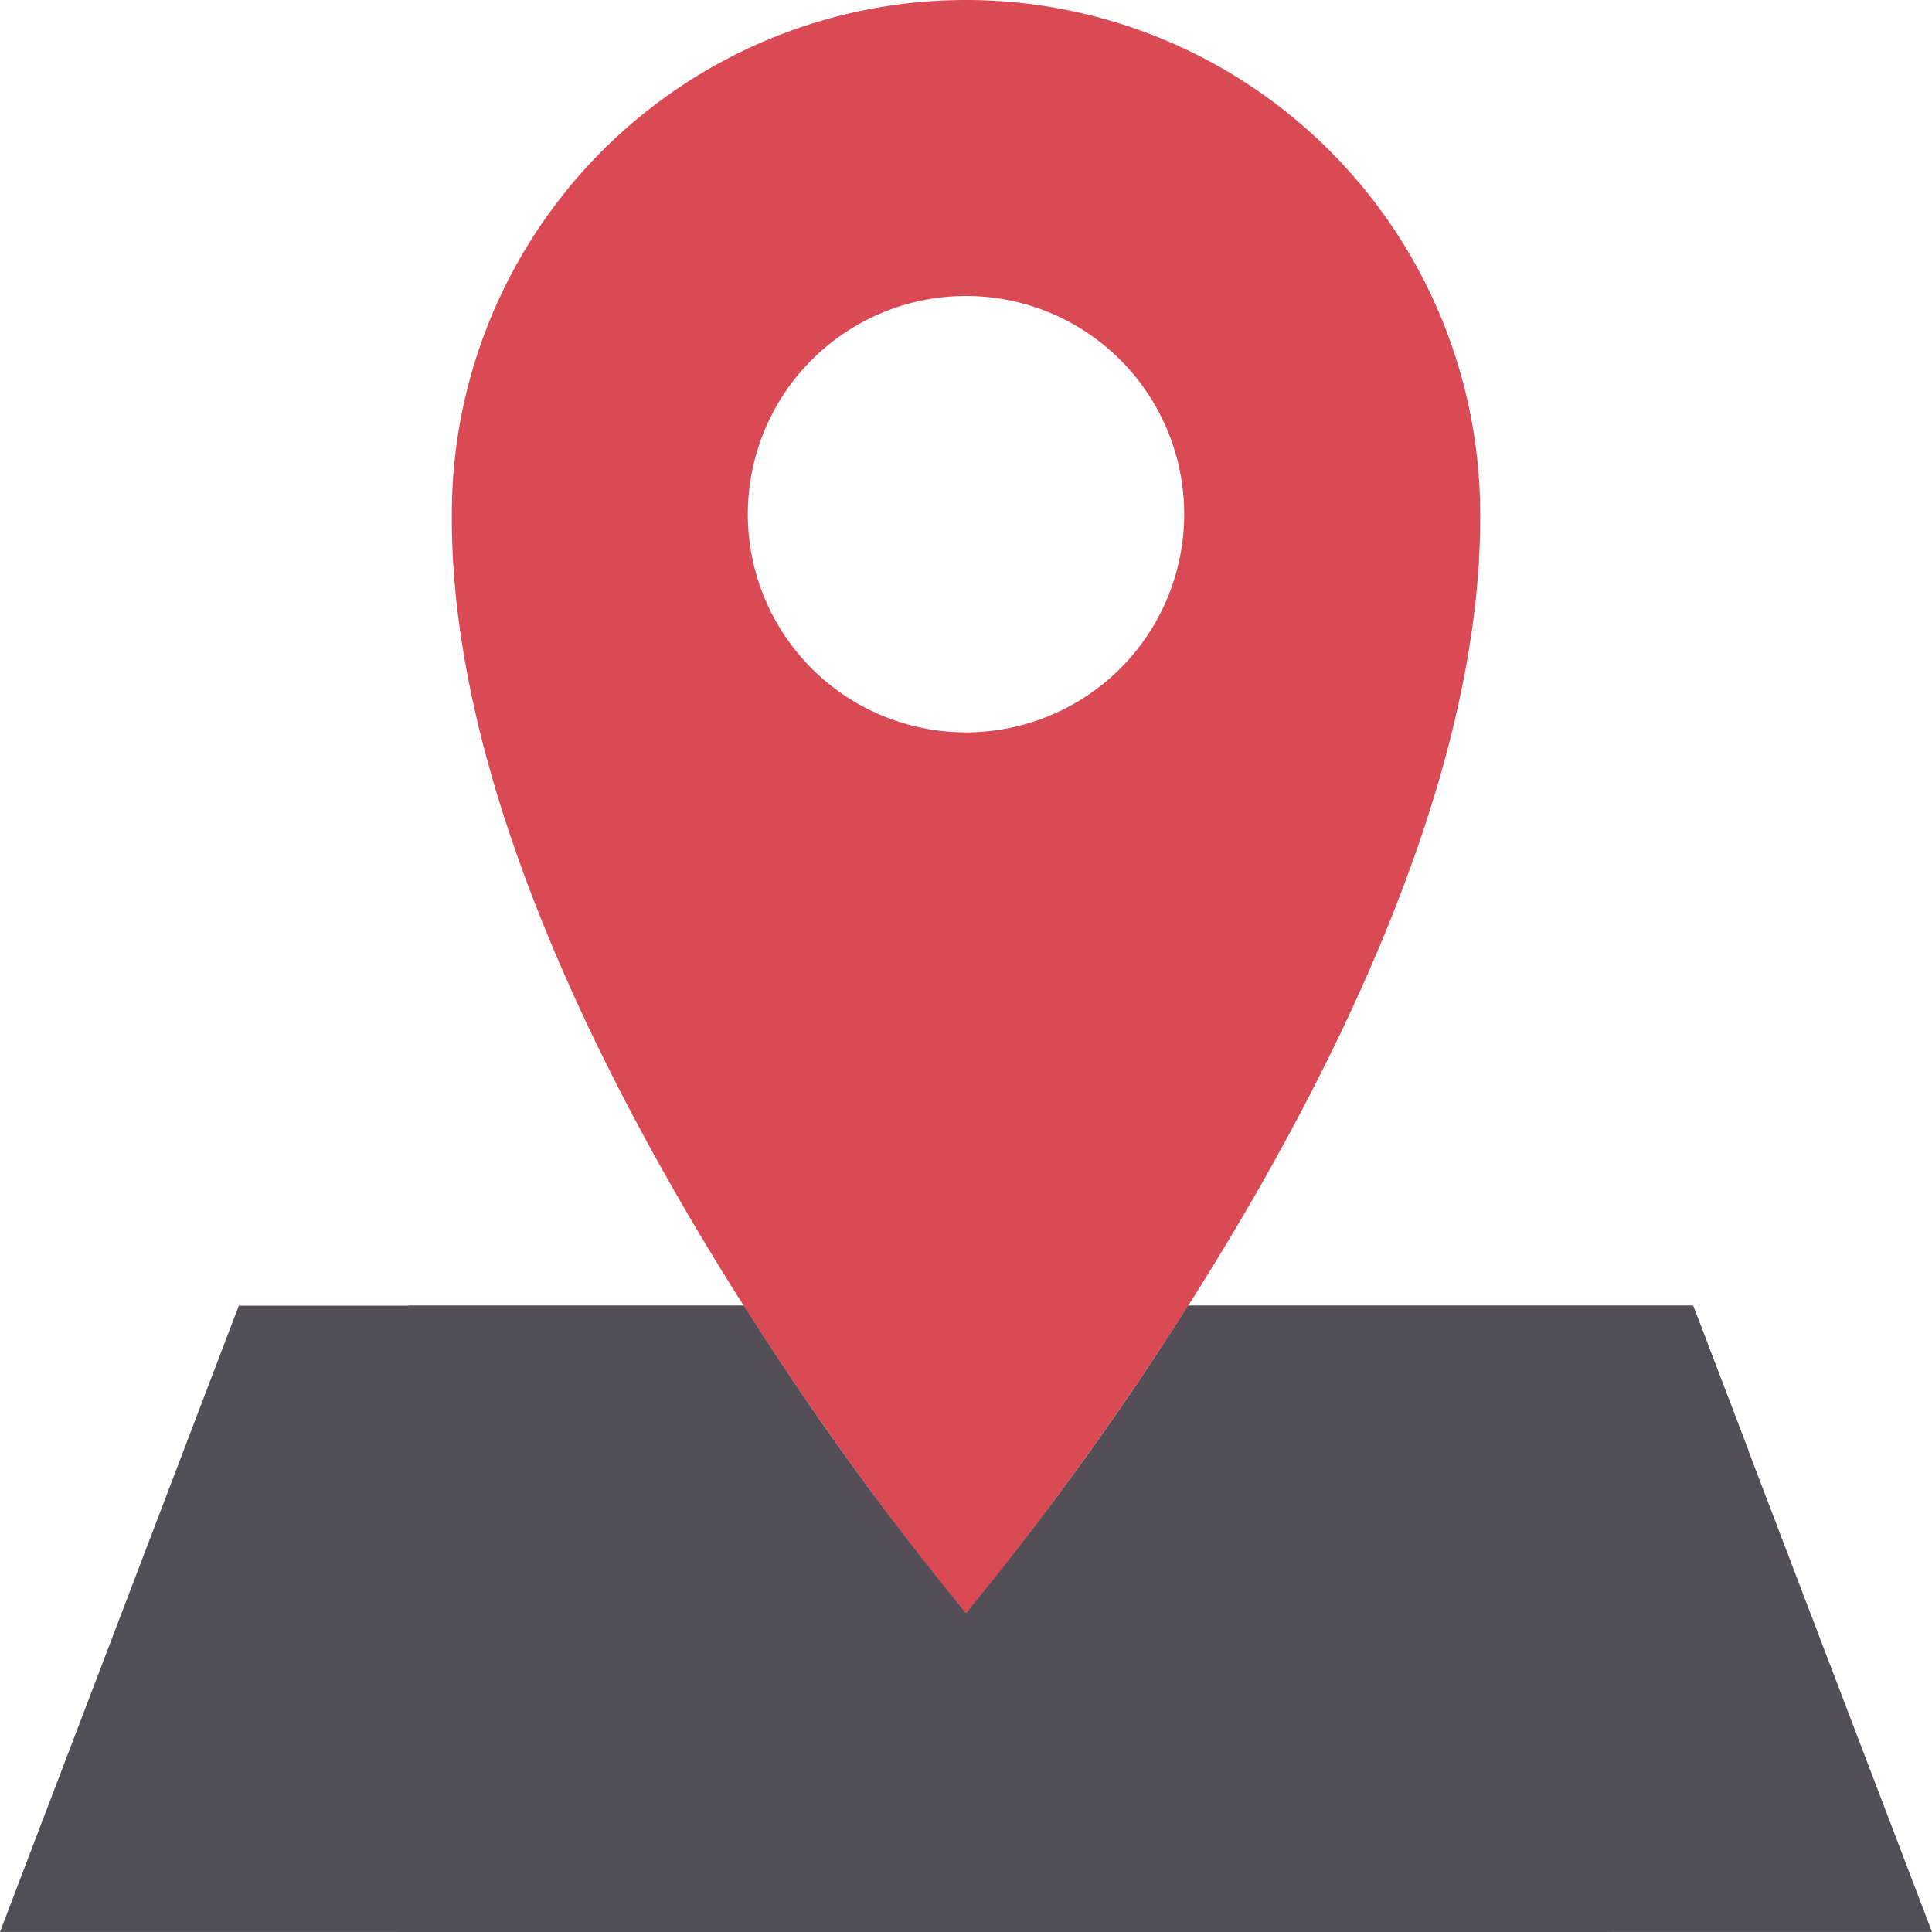 <svg id="location_6_" data-name="location (6)" xmlns="http://www.w3.org/2000/svg" width="32.622" height="32.621" viewBox="0 0 32.622 32.621">
  <path id="Path_4938" data-name="Path 4938" d="M34.894,84.289H26.369a51.717,51.717,0,0,1-3.752,5.194,51.716,51.716,0,0,1-3.752-5.194H10.339L6.306,94.864H38.928Z" transform="translate(-6.306 -62.243)" fill="#544f57"/>
  <path id="Path_4939" data-name="Path 4939" d="M41.972,6.31a8.682,8.682,0,0,0-8.682,8.682c-.051,8.284,8.682,18.558,8.682,18.558S50.7,23.276,50.654,14.992A8.682,8.682,0,0,0,41.972,6.31Zm0,12.366a3.684,3.684,0,1,1,3.684-3.684A3.684,3.684,0,0,1,41.972,18.676Z" transform="translate(-25.661 -6.31)" fill="#da4a54"/>
  <path id="Path_4940" data-name="Path 4940" d="M53.343,86.741l-16.279,5.79L30.72,84.29h5.657a51.665,51.665,0,0,0,3.752,5.193A51.668,51.668,0,0,0,43.88,84.29h8.527Z" transform="translate(-23.818 -62.244)" fill="#544f57"/>
  <path id="Path_4941" data-name="Path 4941" d="M29.96,107.152l16.114-5.732,4.411,5.732Z" transform="translate(-23.273 -74.531)" fill="#544f57"/>
</svg>
